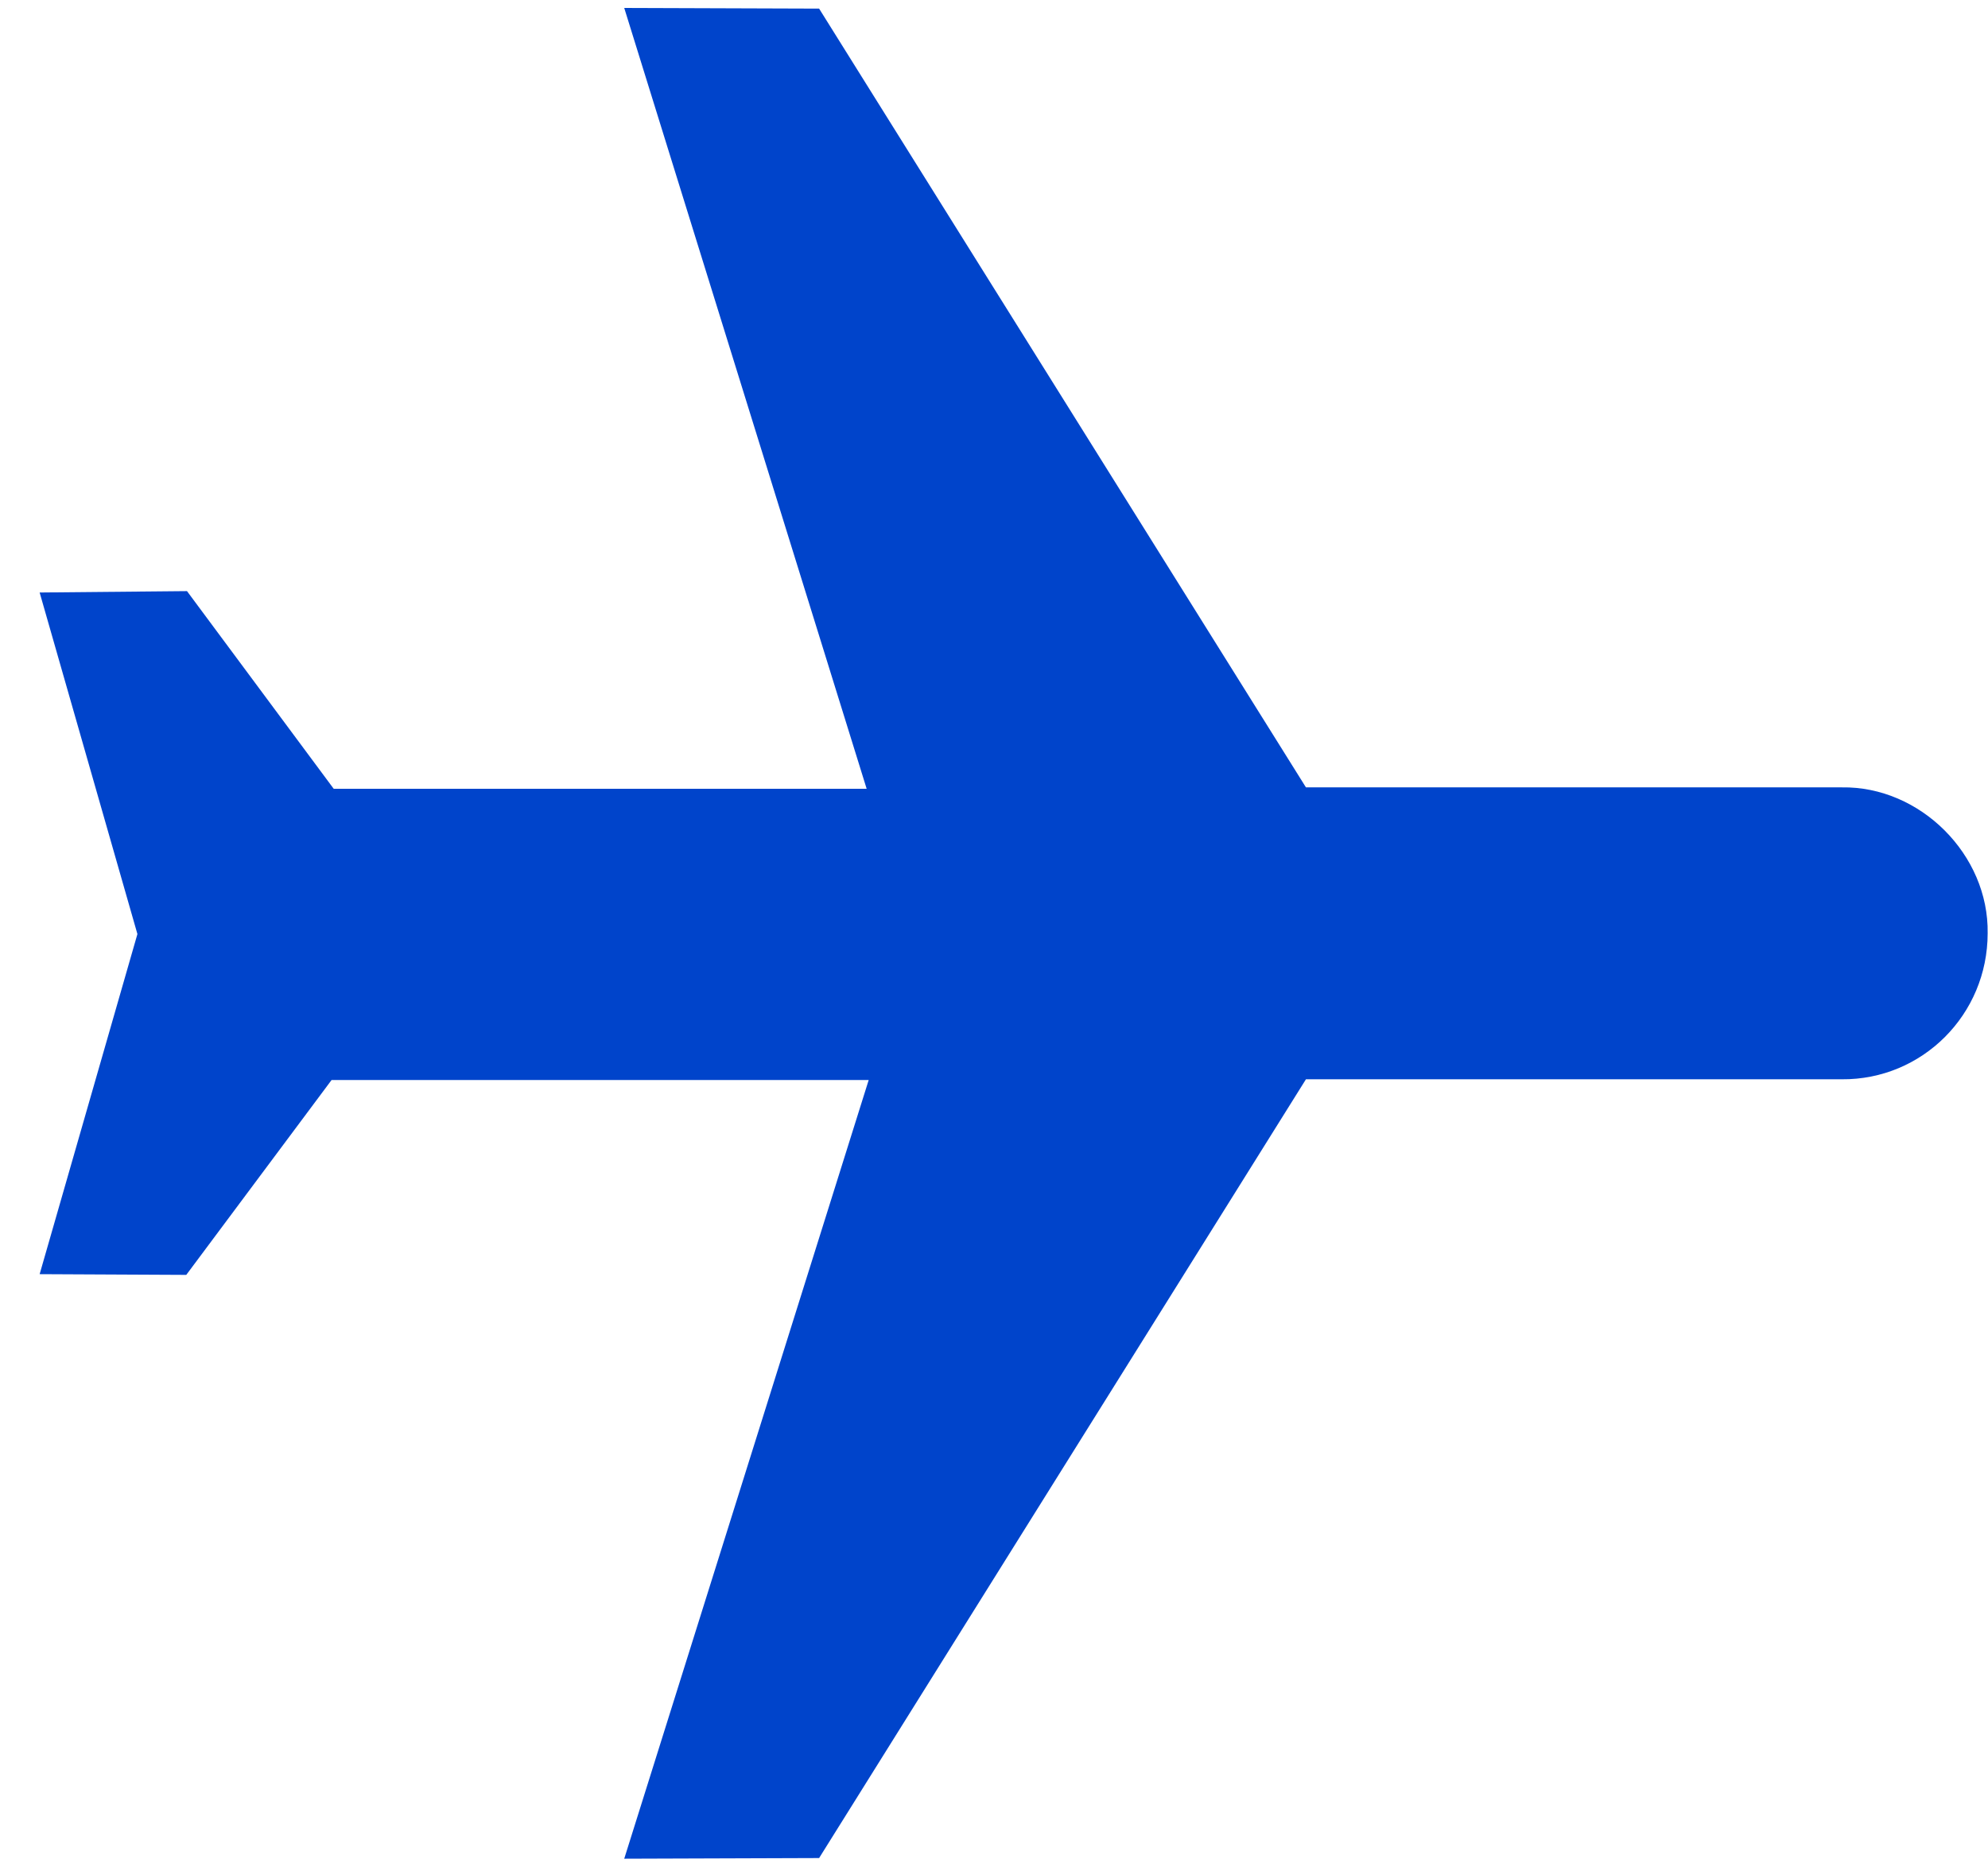<svg width="33" height="31" viewBox="0 0 33 31" fill="none" xmlns="http://www.w3.org/2000/svg">
<path d="M32.994 15.494C32.994 16.843 31.908 17.929 30.571 17.917L21.678 17.917L13.597 30.845L10.362 30.856L14.42 17.929L5.504 17.929L3.092 21.164L0.658 21.152L2.281 15.506L0.658 9.836L3.104 9.813L5.539 13.094L14.386 13.094L10.362 0.132L13.597 0.143L21.678 13.071L30.571 13.071C31.874 13.048 33.017 14.191 32.994 15.494Z" fill="#0044CB"/>
</svg>
